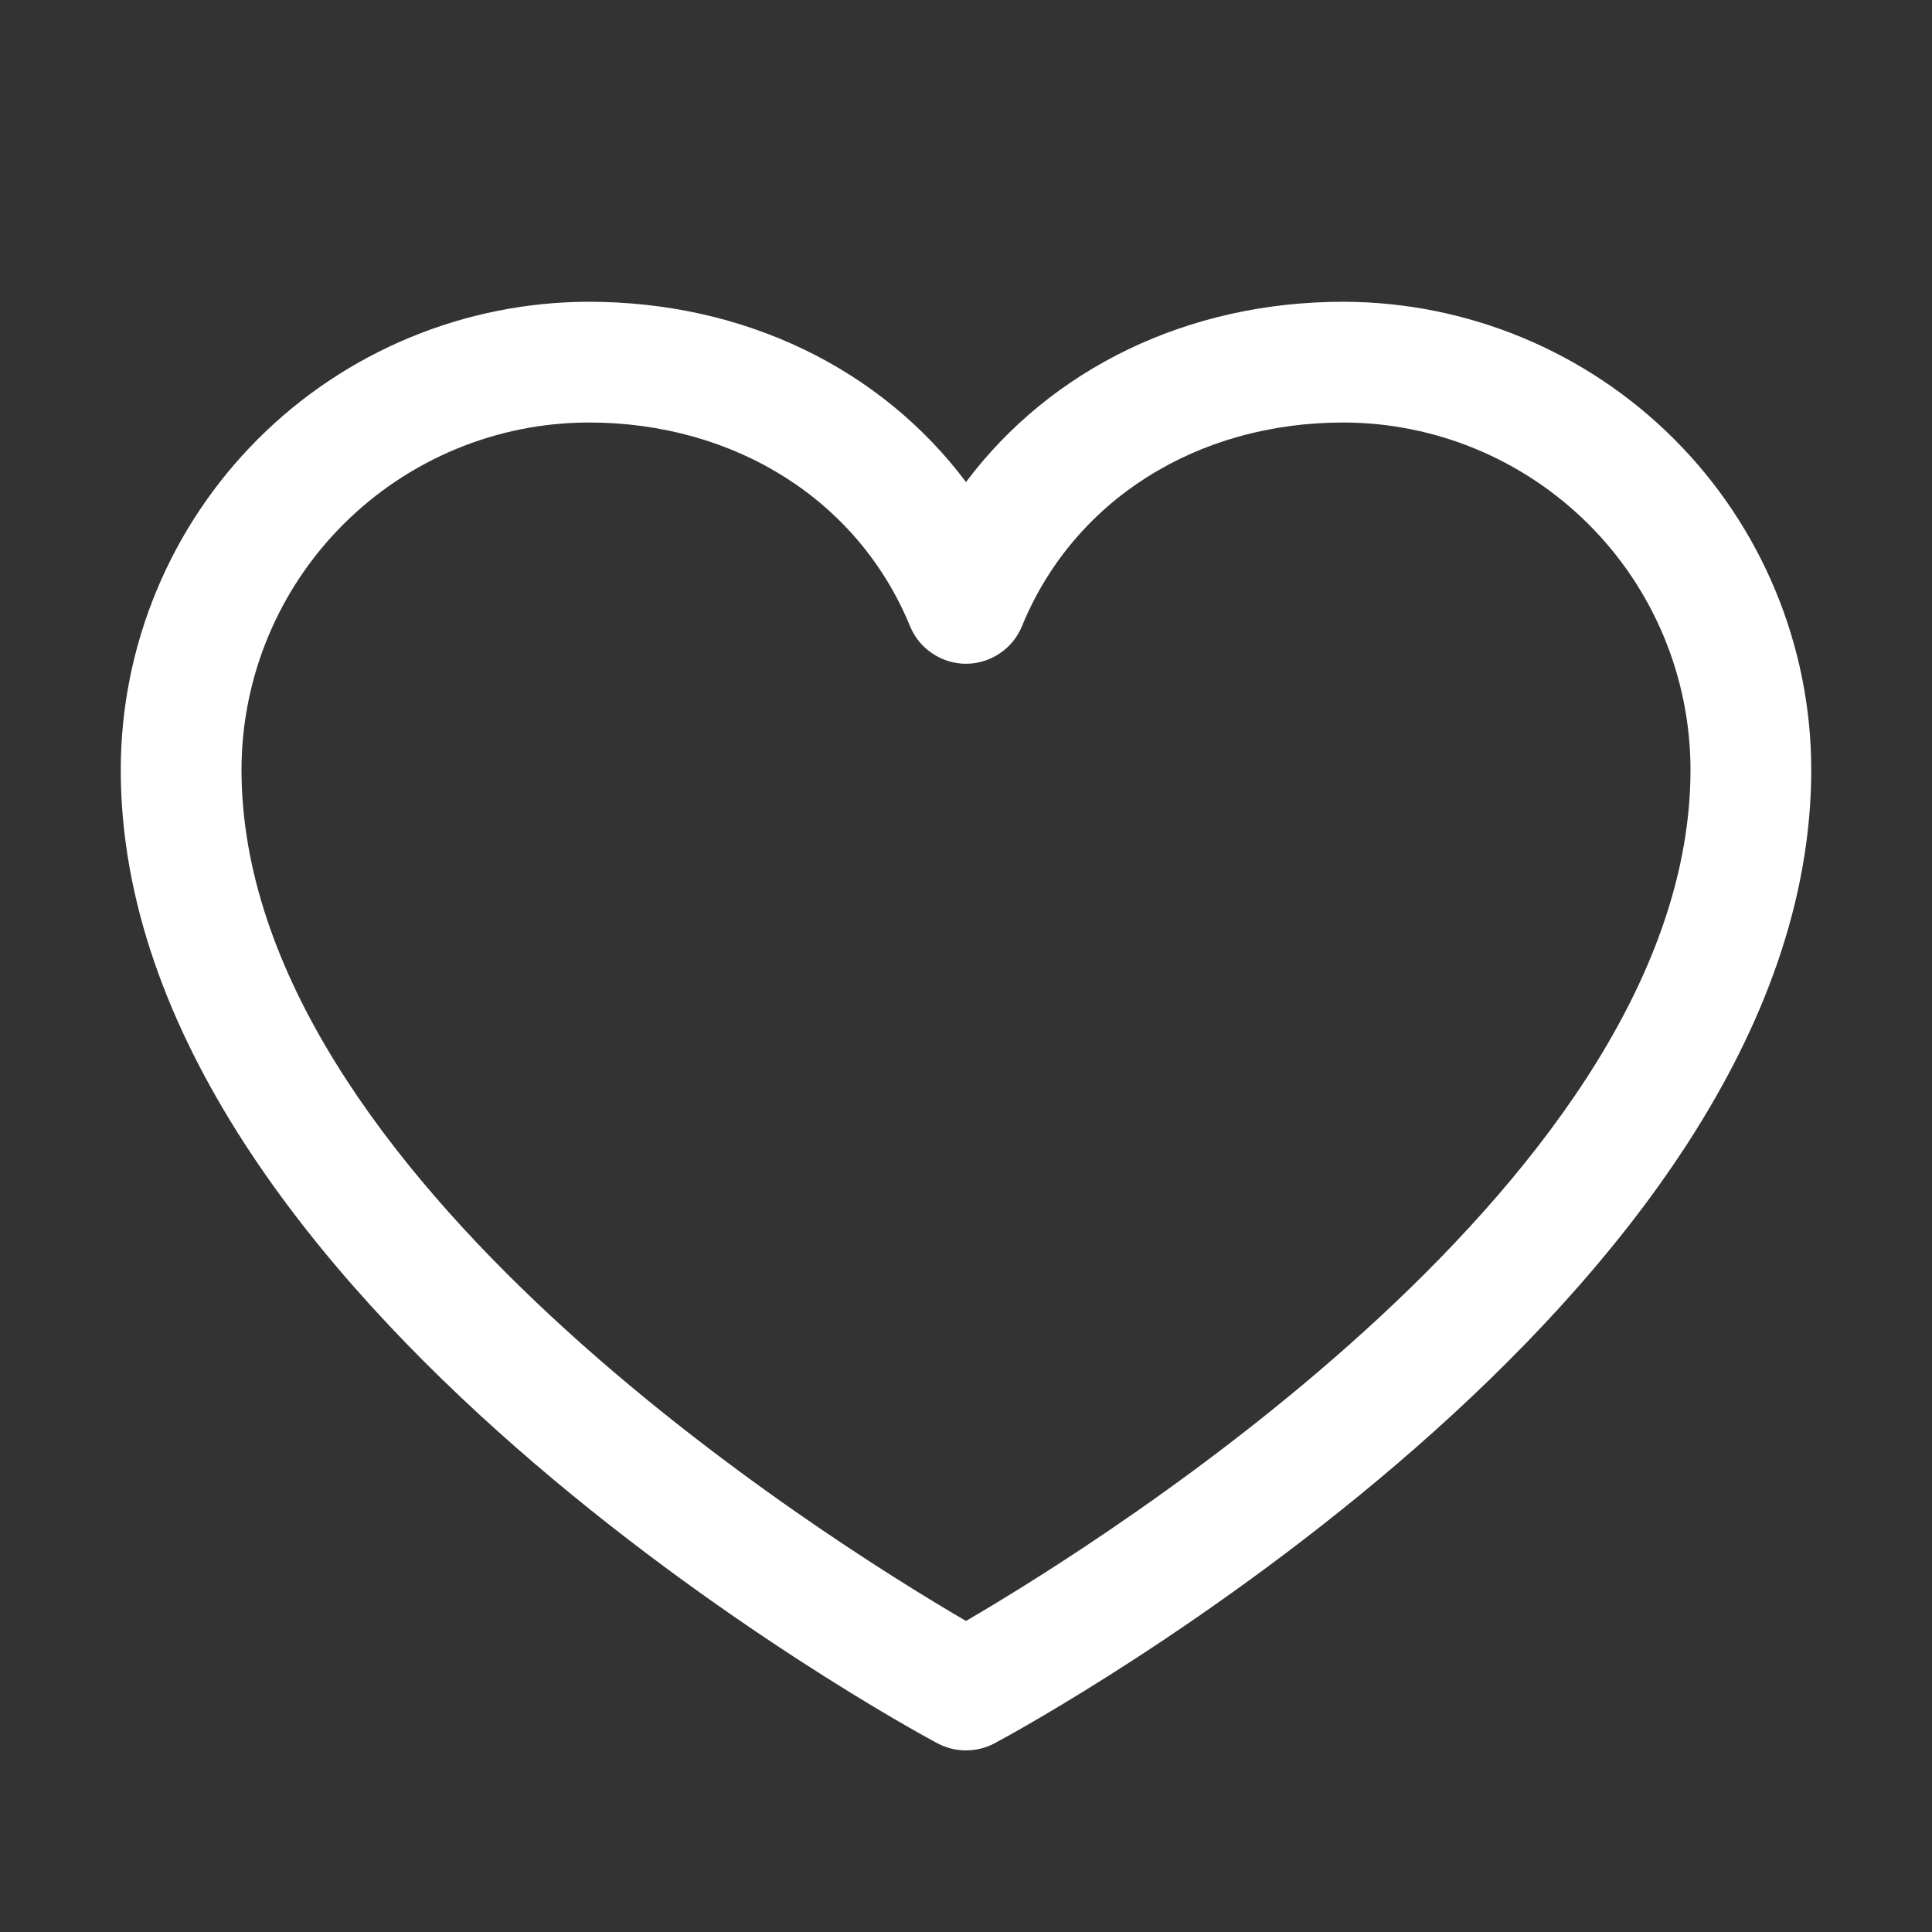 <?xml version="1.0" encoding="utf-8"?>
<svg xmlns="http://www.w3.org/2000/svg" fill="none" height="100%" overflow="visible" preserveAspectRatio="none" style="display: block;" viewBox="0 0 16 16" width="100%">
<rect x="0" y="0" width="16" height="16" fill="#333333" stroke="none"/>
<g id="Heart">
<path d="M11.125 2.499C9.834 2.499 8.704 3.054 8 3.992C7.296 3.054 6.166 2.499 4.875 2.499C3.848 2.501 2.863 2.909 2.136 3.636C1.41 4.362 1.001 5.347 1 6.374C1 10.749 7.487 14.291 7.763 14.437C7.836 14.476 7.917 14.496 8 14.496C8.083 14.496 8.164 14.476 8.237 14.437C8.513 14.291 15 10.749 15 6.374C14.999 5.347 14.59 4.362 13.864 3.636C13.137 2.909 12.152 2.501 11.125 2.499ZM8 13.424C6.859 12.759 2 9.73 2 6.374C2.001 5.612 2.304 4.881 2.843 4.343C3.382 3.804 4.113 3.5 4.875 3.499C6.091 3.499 7.111 4.147 7.537 5.187C7.575 5.279 7.639 5.357 7.722 5.412C7.804 5.467 7.901 5.497 8 5.497C8.099 5.497 8.196 5.467 8.278 5.412C8.361 5.357 8.425 5.279 8.463 5.187C8.889 4.145 9.909 3.499 11.125 3.499C11.887 3.5 12.618 3.804 13.157 4.343C13.696 4.881 13.999 5.612 14 6.374C14 9.725 9.14 12.759 8 13.424Z" fill="white" id="Vector"/>
</g>
</svg>